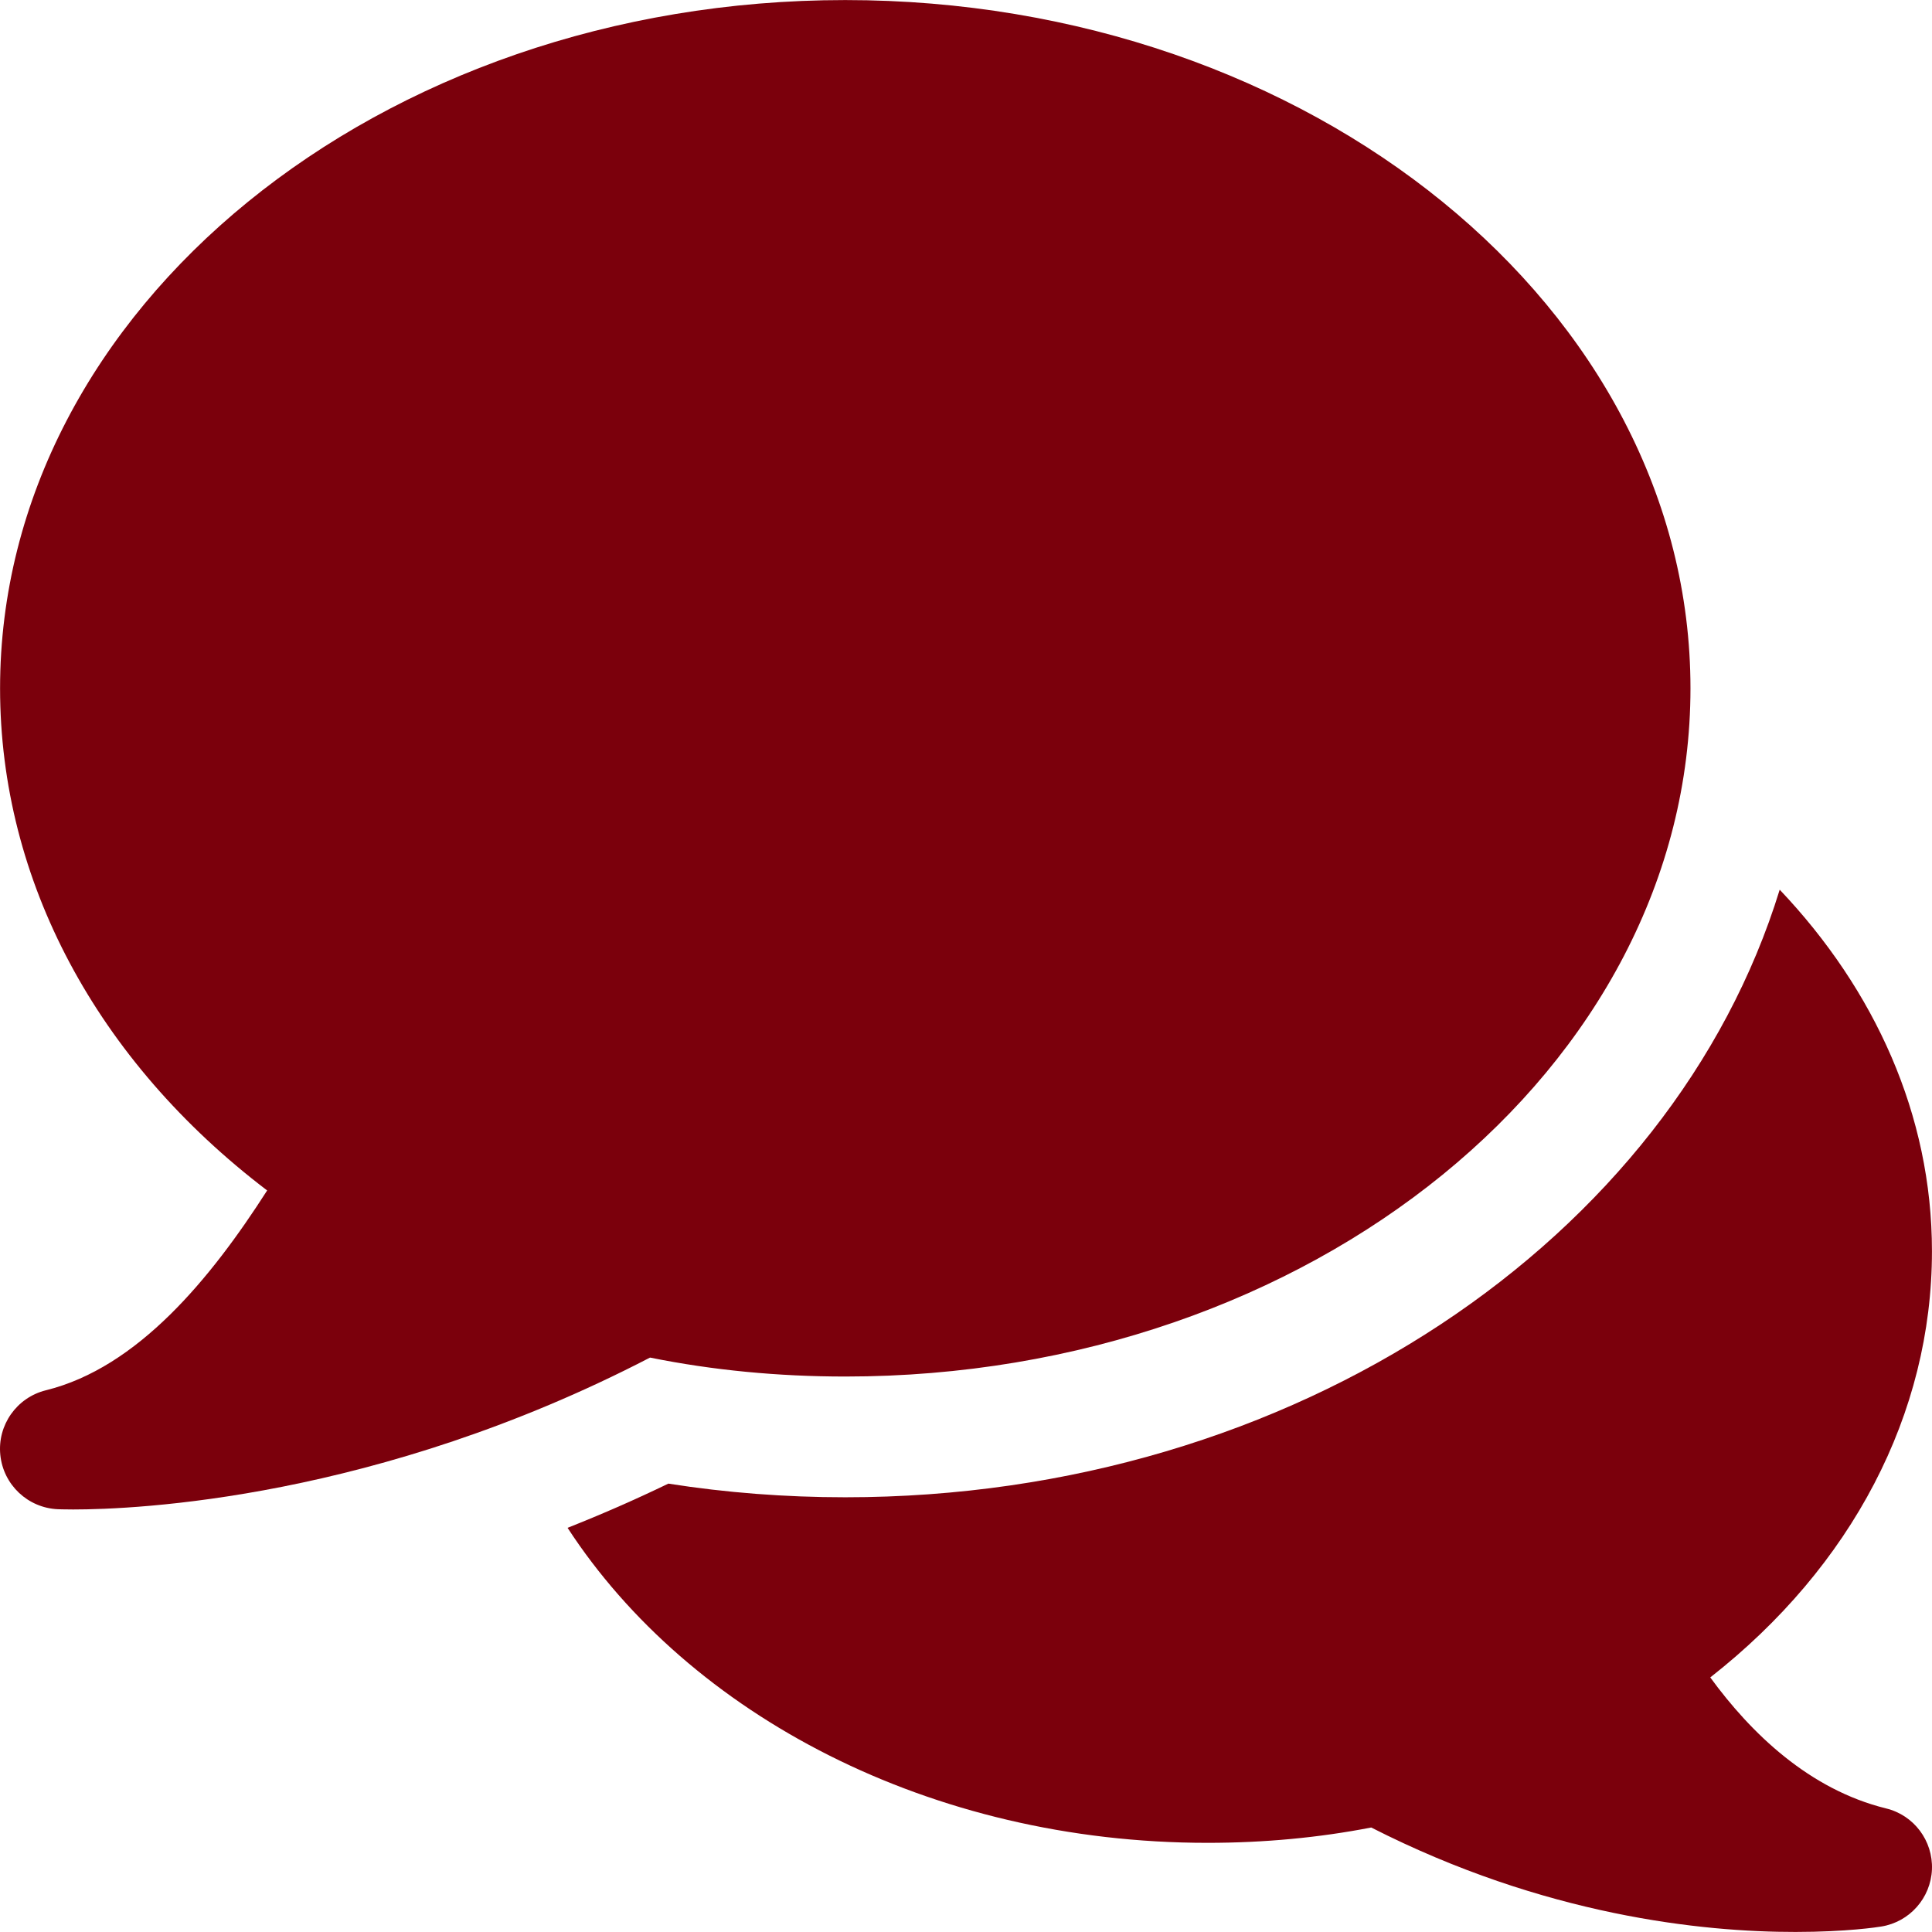 <?xml version="1.0" encoding="UTF-8"?> <svg xmlns="http://www.w3.org/2000/svg" xmlns:xlink="http://www.w3.org/1999/xlink" xmlns:svgjs="http://svgjs.com/svgjs" version="1.1" width="512" height="512" x="0" y="0" viewBox="0 0 512.029 512.029" style="enable-background:new 0 0 512 512" xml:space="preserve"><g> <g xmlns="http://www.w3.org/2000/svg"> <g> <path d="M224.018,0.015c-123.52,0-224,81.824-224,182.4c0,50.944,25.6,98.72,70.784,133.088 c-14.944,23.328-34.272,46.944-58.656,52.96c-7.712,1.92-12.864,9.216-12.064,17.12c0.8,7.936,7.296,14.048,15.264,14.4 c0.352,0,1.728,0.064,4.032,0.064c16.544,0,80.416-2.656,152.896-40.256c16.608,3.36,33.984,5.024,51.744,5.024 c123.488,0,224-81.824,224-182.4S347.506,0.015,224.018,0.015z" fill="#7b000c" data-original="#000000"></path> </g> </g> <g xmlns="http://www.w3.org/2000/svg"> <g> <path d="M499.858,479.279c-20.384-5.024-35.808-19.936-46.592-34.72c37.536-29.408,58.752-69.856,58.752-112.96 c0-36.096-15.168-69.28-40.352-95.808c-28.448,92.448-128.512,161.024-247.648,161.024c-15.904,0-31.616-1.216-46.88-3.616 c-9.088,4.384-17.984,8.256-26.72,11.712c32.288,49.6,96.16,83.488,169.6,83.488c15.008,0,29.568-1.376,43.392-4.064 c45.92,23.392,87.808,27.712,112.448,27.68c13.504,0,21.824-1.28,22.752-1.44c7.488-1.216,13.088-7.552,13.408-15.136 C512.306,487.855,507.25,481.071,499.858,479.279z" fill="#7b000c" data-original="#000000"></path> </g> </g> <g xmlns="http://www.w3.org/2000/svg"> </g> <g xmlns="http://www.w3.org/2000/svg"> </g> <g xmlns="http://www.w3.org/2000/svg"> </g> <g xmlns="http://www.w3.org/2000/svg"> </g> <g xmlns="http://www.w3.org/2000/svg"> </g> <g xmlns="http://www.w3.org/2000/svg"> </g> <g xmlns="http://www.w3.org/2000/svg"> </g> <g xmlns="http://www.w3.org/2000/svg"> </g> <g xmlns="http://www.w3.org/2000/svg"> </g> <g xmlns="http://www.w3.org/2000/svg"> </g> <g xmlns="http://www.w3.org/2000/svg"> </g> <g xmlns="http://www.w3.org/2000/svg"> </g> <g xmlns="http://www.w3.org/2000/svg"> </g> <g xmlns="http://www.w3.org/2000/svg"> </g> <g xmlns="http://www.w3.org/2000/svg"> </g> </g></svg> 